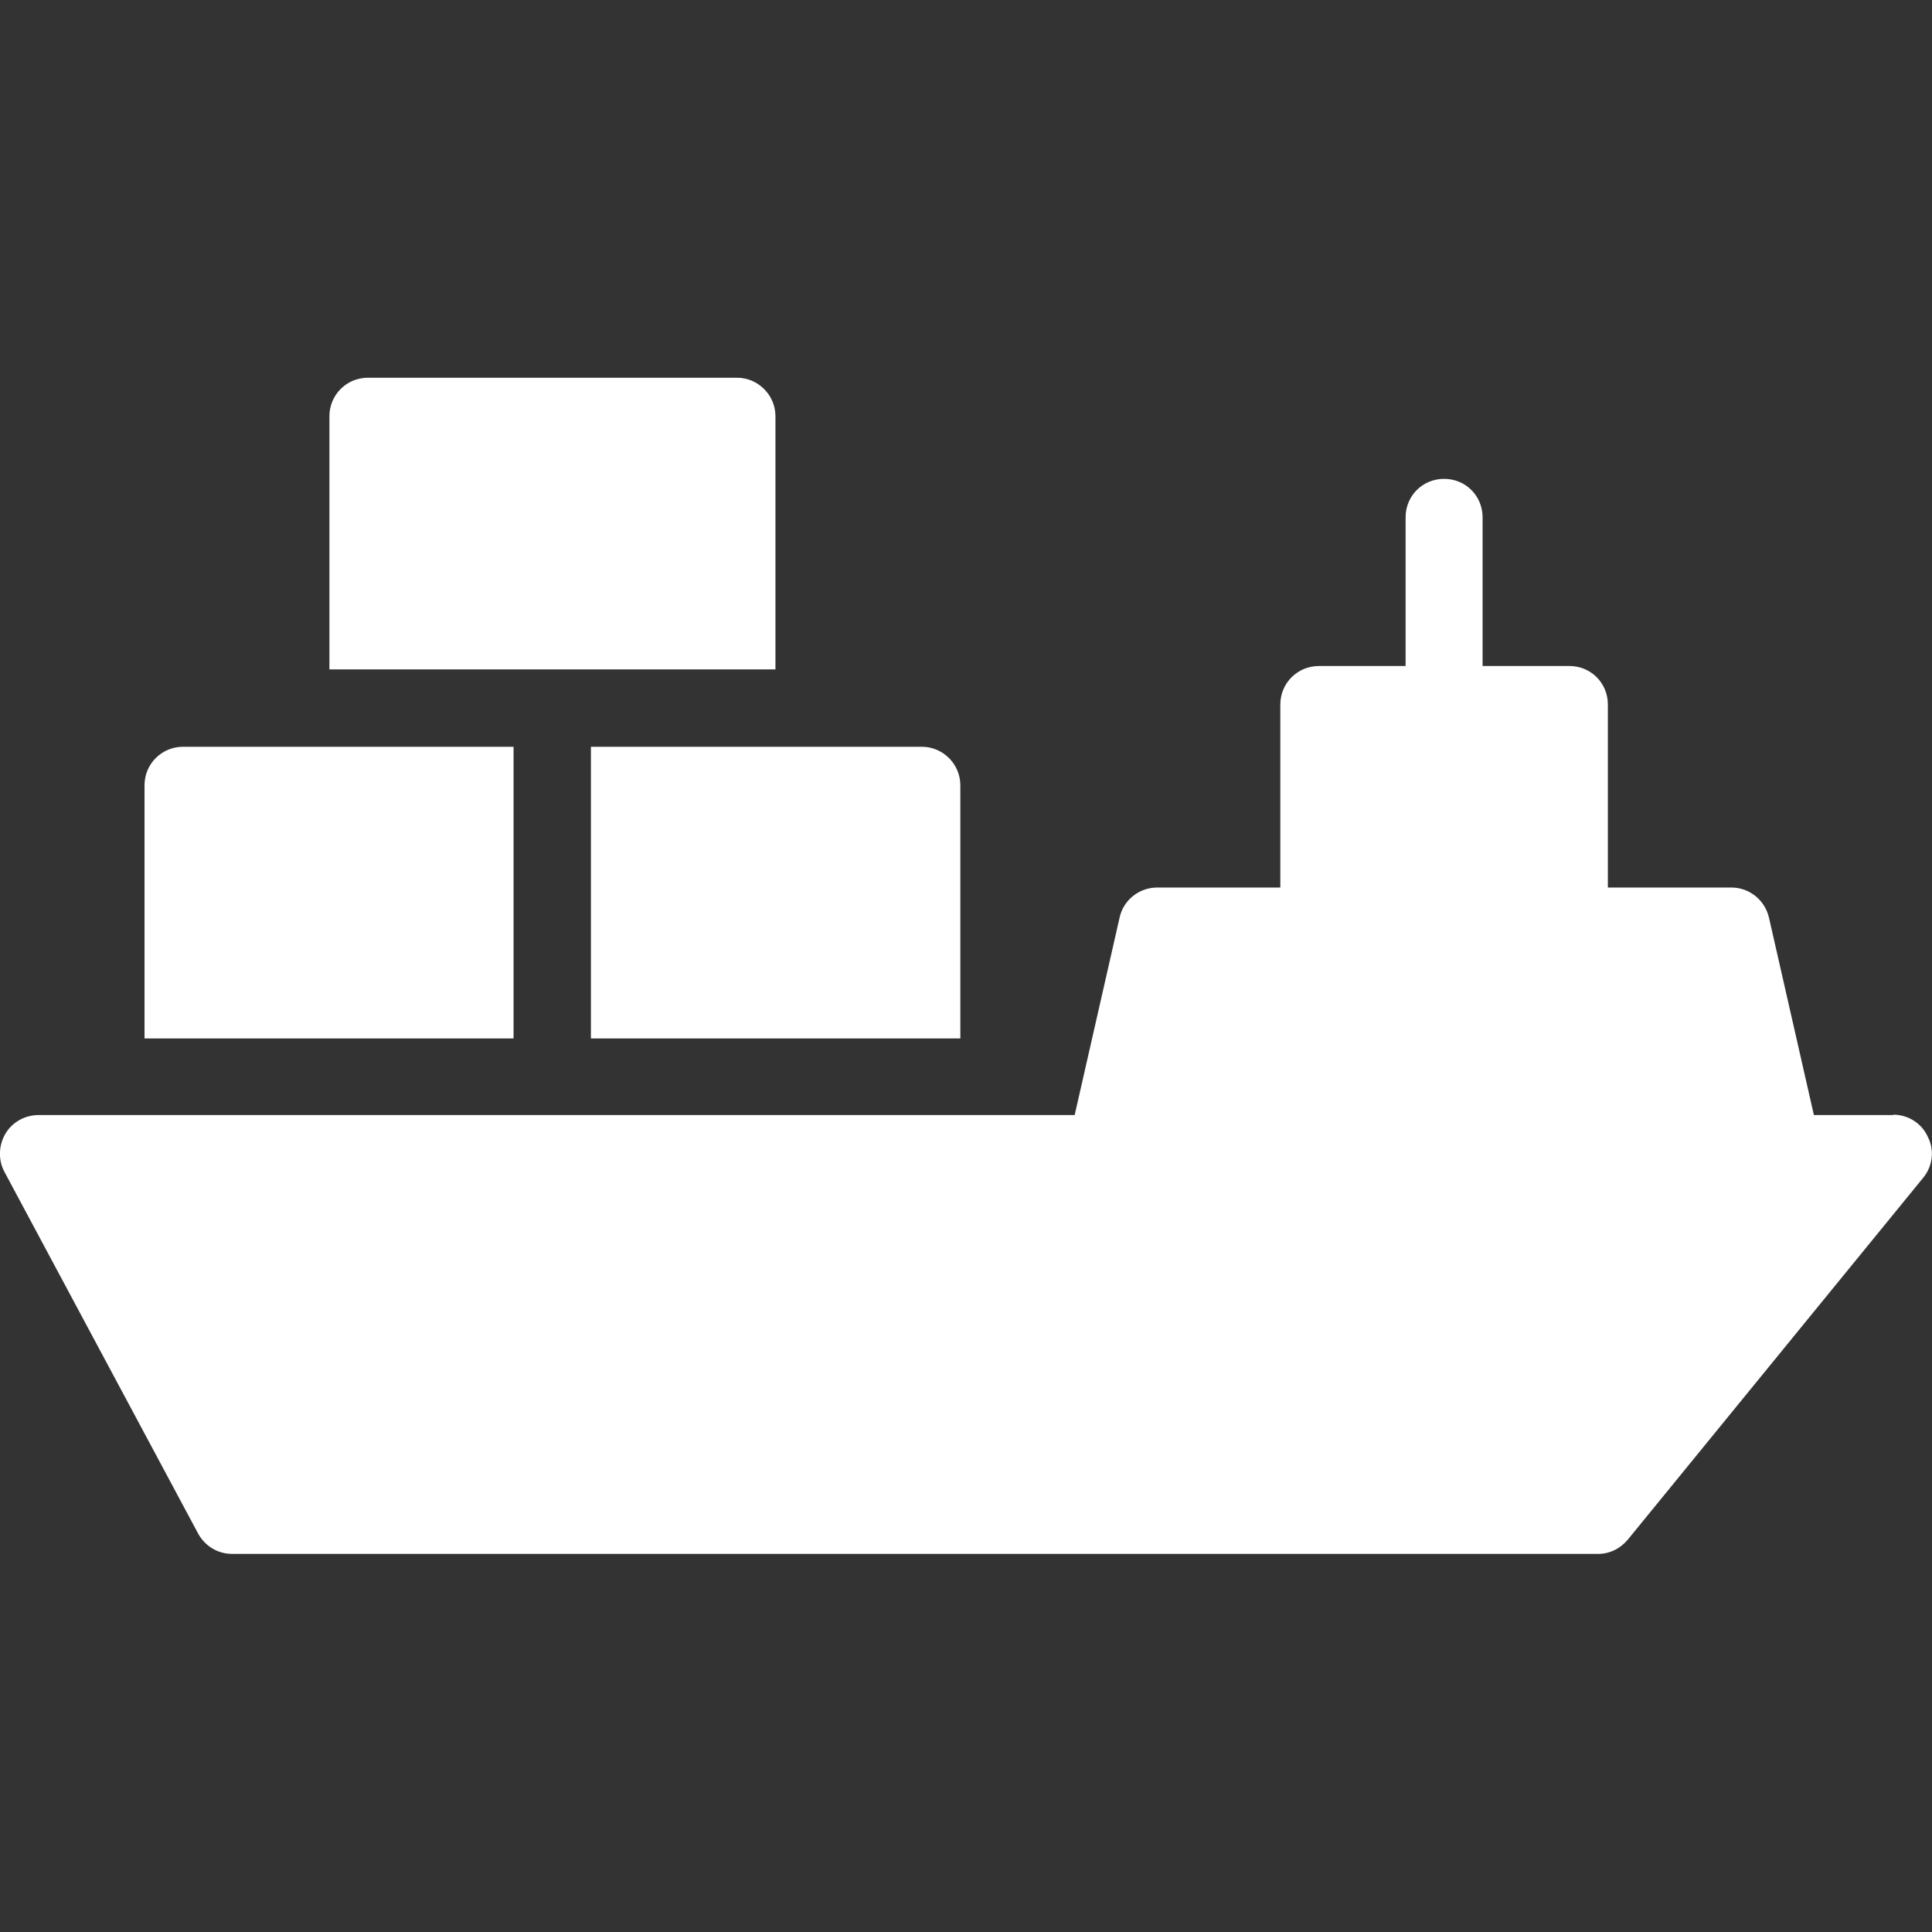 <?xml version="1.0" encoding="UTF-8"?> <svg xmlns="http://www.w3.org/2000/svg" id="Layer_1" version="1.1" viewBox="0 0 512 512"><rect x="0" y="0" width="512" height="512" fill="#333333" stroke="none"/><defs><style> .st0 { fill: #fff; } </style></defs><path class="st0" d="M205.5,177.4v-67.1c0-5.6-4.6-10.2-10.2-10.2h-97.8c-5.7,0-10.2,4.6-10.2,10.2v67.1h118.3Z"></path><path class="st0" d="M254.5,208.1c0-5.6-4.6-10.2-10.2-10.2h-87.7v77.3h97.9v-67.1Z"></path><path class="st0" d="M38.3,208.1v67.1h97.8v-77.3H48.5c-5.6,0-10.2,4.5-10.2,10.2Z"></path><path class="st0" d="M501.8,295.5h-21.1l-11.9-52.3c-1.1-4.7-5.2-8-10-8h-32.7v-48.5c0-5.7-4.5-10.2-10.2-10.2h-23v-39.4c0-5.7-4.5-10.2-10.2-10.2s-10.2,4.5-10.2,10.2v39.4h-23c-5.6,0-10.2,4.5-10.2,10.2v48.5h-32.6c-4.8,0-9,3.3-10,8l-11.9,52.3H10.2c-3.6,0-7,1.9-8.8,5s-1.9,7-.2,10.1l51.3,95.8c1.8,3.3,5.2,5.4,9,5.4h362c3.1,0,5.9-1.4,7.9-3.8l78.2-95.8c2.6-3.1,3.1-7.4,1.3-10.9-1.6-3.6-5.2-5.9-9.2-5.9Z"></path></svg> 